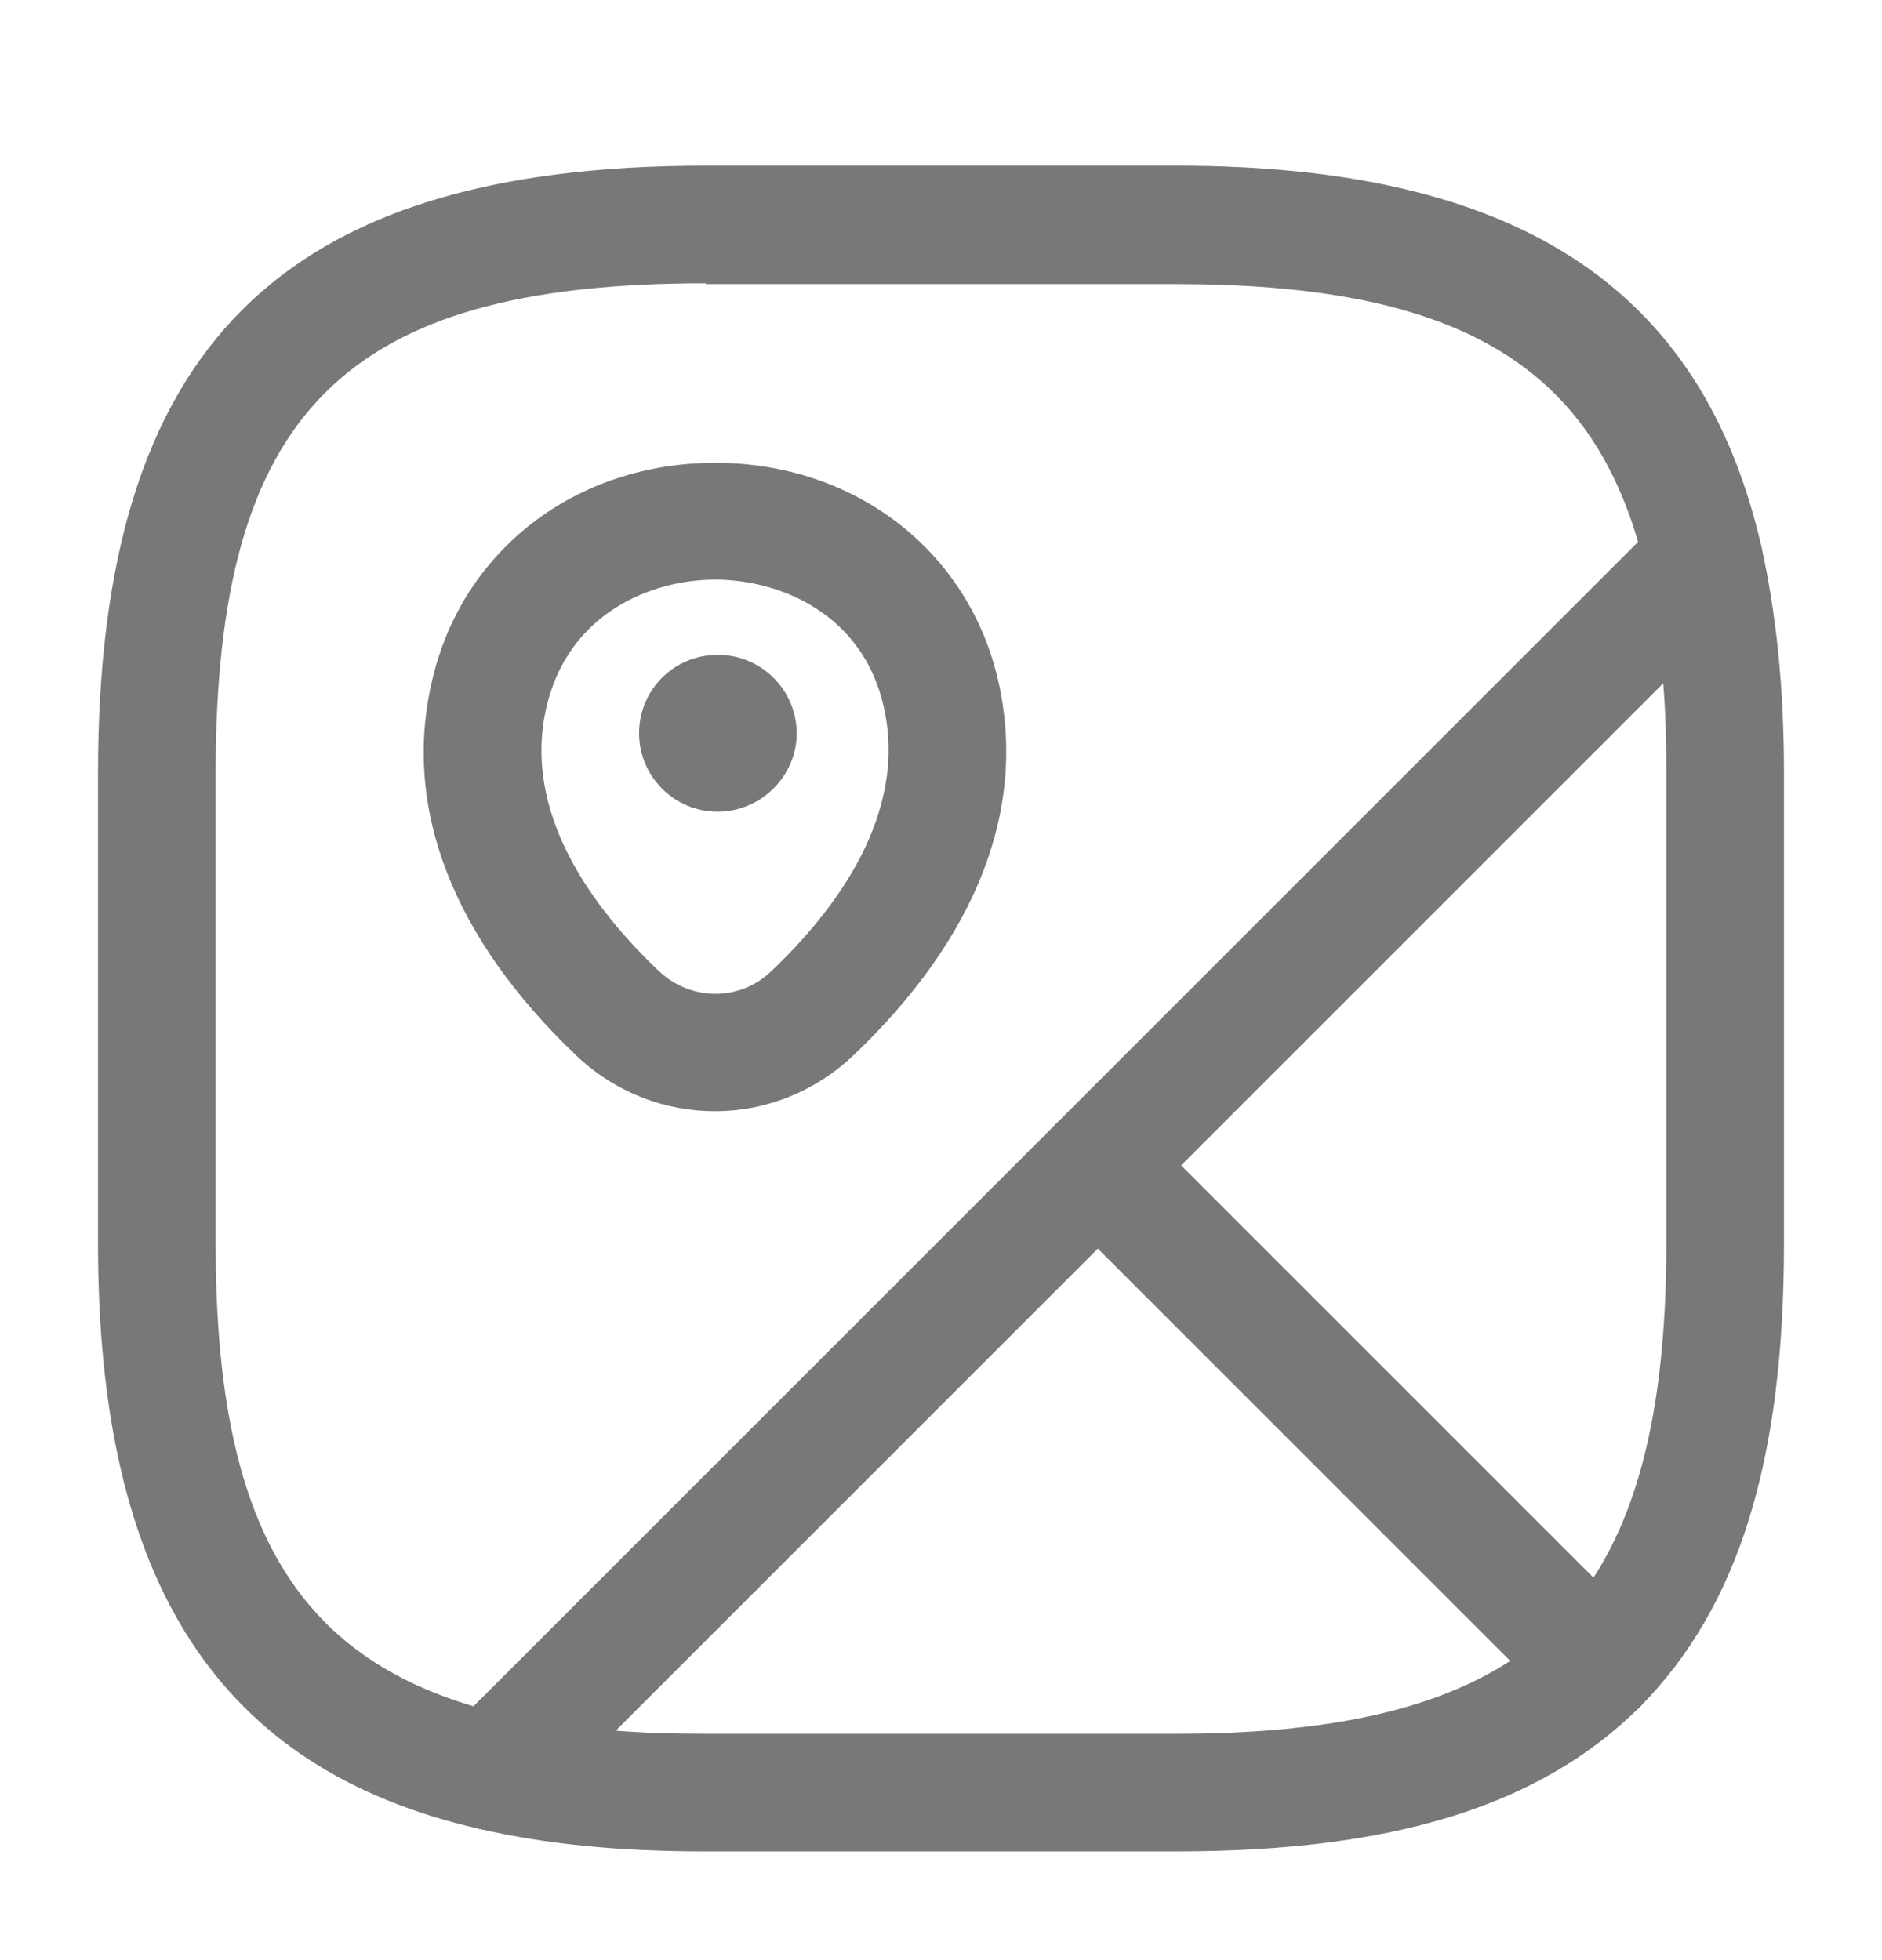<svg width="24" height="25" viewBox="0 0 24 25" fill="none" xmlns="http://www.w3.org/2000/svg">
<path d="M20.38 21.993C20.18 21.993 19.99 21.913 19.85 21.773L13.47 15.393C13.18 15.103 13.18 14.623 13.47 14.333L21.2 6.603C21.39 6.413 21.68 6.343 21.94 6.413C22.2 6.493 22.4 6.703 22.46 6.963C22.65 7.813 22.75 8.763 22.75 9.863V15.863C22.75 18.633 22.17 20.503 20.91 21.773C20.77 21.913 20.56 21.943 20.38 21.993ZM15.06 14.863L20.32 20.123C20.95 19.153 21.25 17.773 21.25 15.863V9.863C21.25 9.453 21.24 9.073 21.21 8.713L15.06 14.863Z" fill="#787878"/>
<path d="M6.27 23.343C6.21 23.343 6.16 23.333 6.1 23.323C2.79 22.563 1.25 20.193 1.25 15.863V9.863C1.25 4.433 3.57 2.113 9 2.113H15C19.33 2.113 21.7 3.653 22.46 6.963C22.52 7.213 22.44 7.483 22.26 7.663L6.8 23.123C6.66 23.263 6.47 23.343 6.27 23.343ZM9 3.613C4.39 3.613 2.75 5.253 2.75 9.863V15.863C2.75 19.333 3.71 21.073 6.04 21.763L20.89 6.913C20.21 4.583 18.46 3.623 14.99 3.623H9V3.613Z" fill="#787878"/>
<path d="M15 23.613H9C7.9 23.613 6.96 23.523 6.1 23.323C5.83 23.263 5.62 23.063 5.55 22.803C5.47 22.543 5.55 22.263 5.74 22.063L13.47 14.333C13.76 14.043 14.24 14.043 14.53 14.333L20.91 20.713C21.05 20.853 21.13 21.043 21.13 21.243C21.13 21.443 21.05 21.633 20.91 21.773C19.64 23.033 17.77 23.613 15 23.613ZM7.85 22.073C8.21 22.103 8.59 22.113 9 22.113H15C16.92 22.113 18.29 21.813 19.26 21.183L14 15.923L7.85 22.073Z" fill="#787878"/>
<path d="M9.12 14.173C8.49 14.173 7.86 13.943 7.36 13.473C5.77 11.963 5.13 10.303 5.51 8.683C5.89 7.023 7.34 5.903 9.12 5.903C10.9 5.903 12.35 7.023 12.73 8.683C13.1 10.313 12.46 11.963 10.87 13.473C10.38 13.933 9.75 14.173 9.12 14.173ZM6.97 9.013C6.65 10.373 7.57 11.593 8.4 12.383C8.81 12.773 9.44 12.773 9.84 12.383C10.66 11.603 11.58 10.383 11.27 9.013C11 7.823 9.94 7.393 9.12 7.393C8.3 7.393 7.25 7.823 6.97 9.013Z" fill="#787878"/>
<path d="M9.15 10.353C8.6 10.353 8.15 9.903 8.15 9.353C8.15 8.803 8.59 8.353 9.15 8.353H9.16C9.71 8.353 10.16 8.803 10.16 9.353C10.16 9.903 9.7 10.353 9.15 10.353Z" fill="#787878"/>
</svg>
